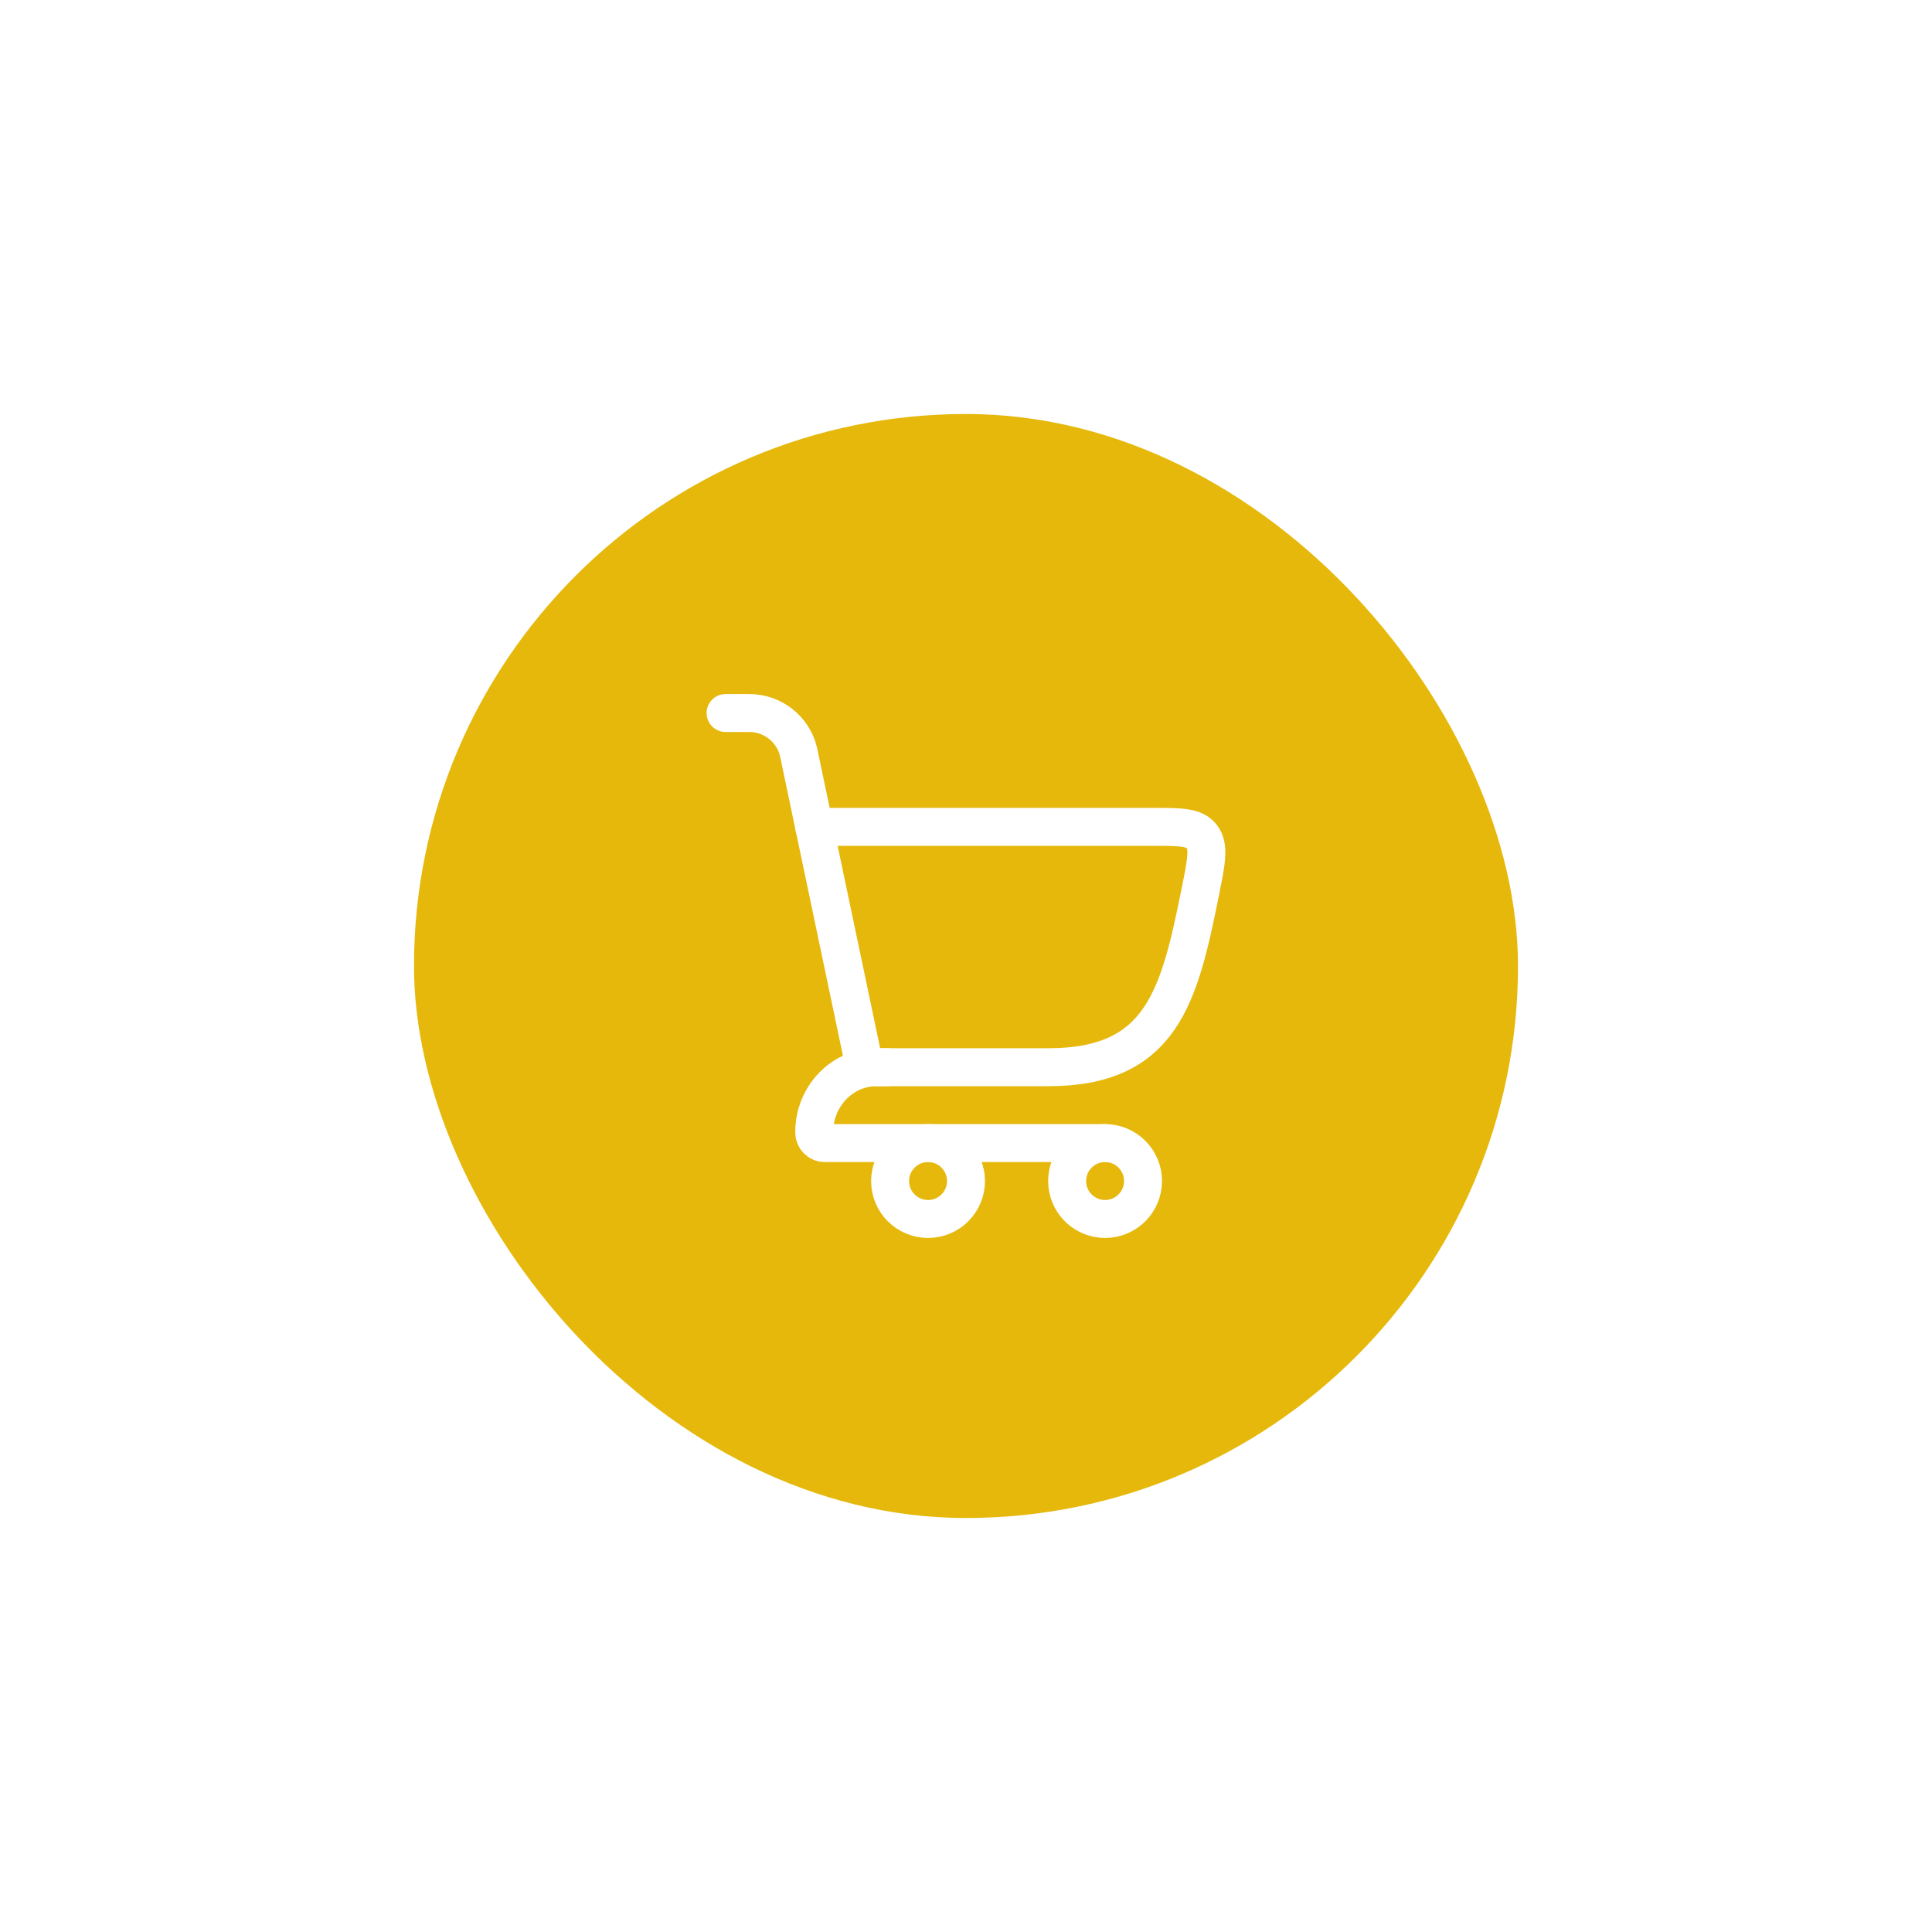 <svg width="70" height="70" viewBox="0 0 70 70" fill="none" xmlns="http://www.w3.org/2000/svg">
<g filter="url(#filter0_d_399_61069)">
<rect x="15" y="15" width="40" height="40" rx="20" fill="#E5B80B"/>
<path d="M31.333 38.667H37.991C42.105 38.667 42.73 36.083 43.489 32.314C43.708 31.227 43.818 30.683 43.554 30.321C43.291 29.959 42.787 29.959 41.778 29.959H29.5" stroke="white" stroke-width="1.375" stroke-linecap="round"/>
<path d="M31.331 38.667L28.928 27.223C28.724 26.407 27.991 25.834 27.149 25.834H26.289" stroke="white" stroke-width="1.375" stroke-linecap="round"/>
<path d="M32.14 38.666H31.763C30.513 38.666 29.5 39.721 29.5 41.023C29.5 41.24 29.669 41.416 29.877 41.416H40.042" stroke="white" stroke-width="1.375" stroke-linecap="round" stroke-linejoin="round"/>
<path d="M33.625 44.166C34.384 44.166 35 43.55 35 42.791C35 42.032 34.384 41.416 33.625 41.416C32.866 41.416 32.25 42.032 32.25 42.791C32.25 43.55 32.866 44.166 33.625 44.166Z" stroke="white" stroke-width="1.375"/>
<path d="M40.039 44.166C40.798 44.166 41.414 43.55 41.414 42.791C41.414 42.032 40.798 41.416 40.039 41.416C39.28 41.416 38.664 42.032 38.664 42.791C38.664 43.55 39.28 44.166 40.039 44.166Z" stroke="white" stroke-width="1.375"/>
</g>
<defs>
<filter id="filter0_d_399_61069" x="0" y="0" width="70" height="70" filterUnits="userSpaceOnUse" color-interpolation-filters="sRGB">
<feFlood flood-opacity="0" result="BackgroundImageFix"/>
<feColorMatrix in="SourceAlpha" type="matrix" values="0 0 0 0 0 0 0 0 0 0 0 0 0 0 0 0 0 0 127 0" result="hardAlpha"/>
<feOffset/>
<feGaussianBlur stdDeviation="7.5"/>
<feComposite in2="hardAlpha" operator="out"/>
<feColorMatrix type="matrix" values="0 0 0 0 0.9 0 0 0 0 0.919 0 0 0 0 0.958 0 0 0 0.5 0"/>
<feBlend mode="normal" in2="BackgroundImageFix" result="effect1_dropShadow_399_61069"/>
<feBlend mode="normal" in="SourceGraphic" in2="effect1_dropShadow_399_61069" result="shape"/>
</filter>
</defs>
</svg>
